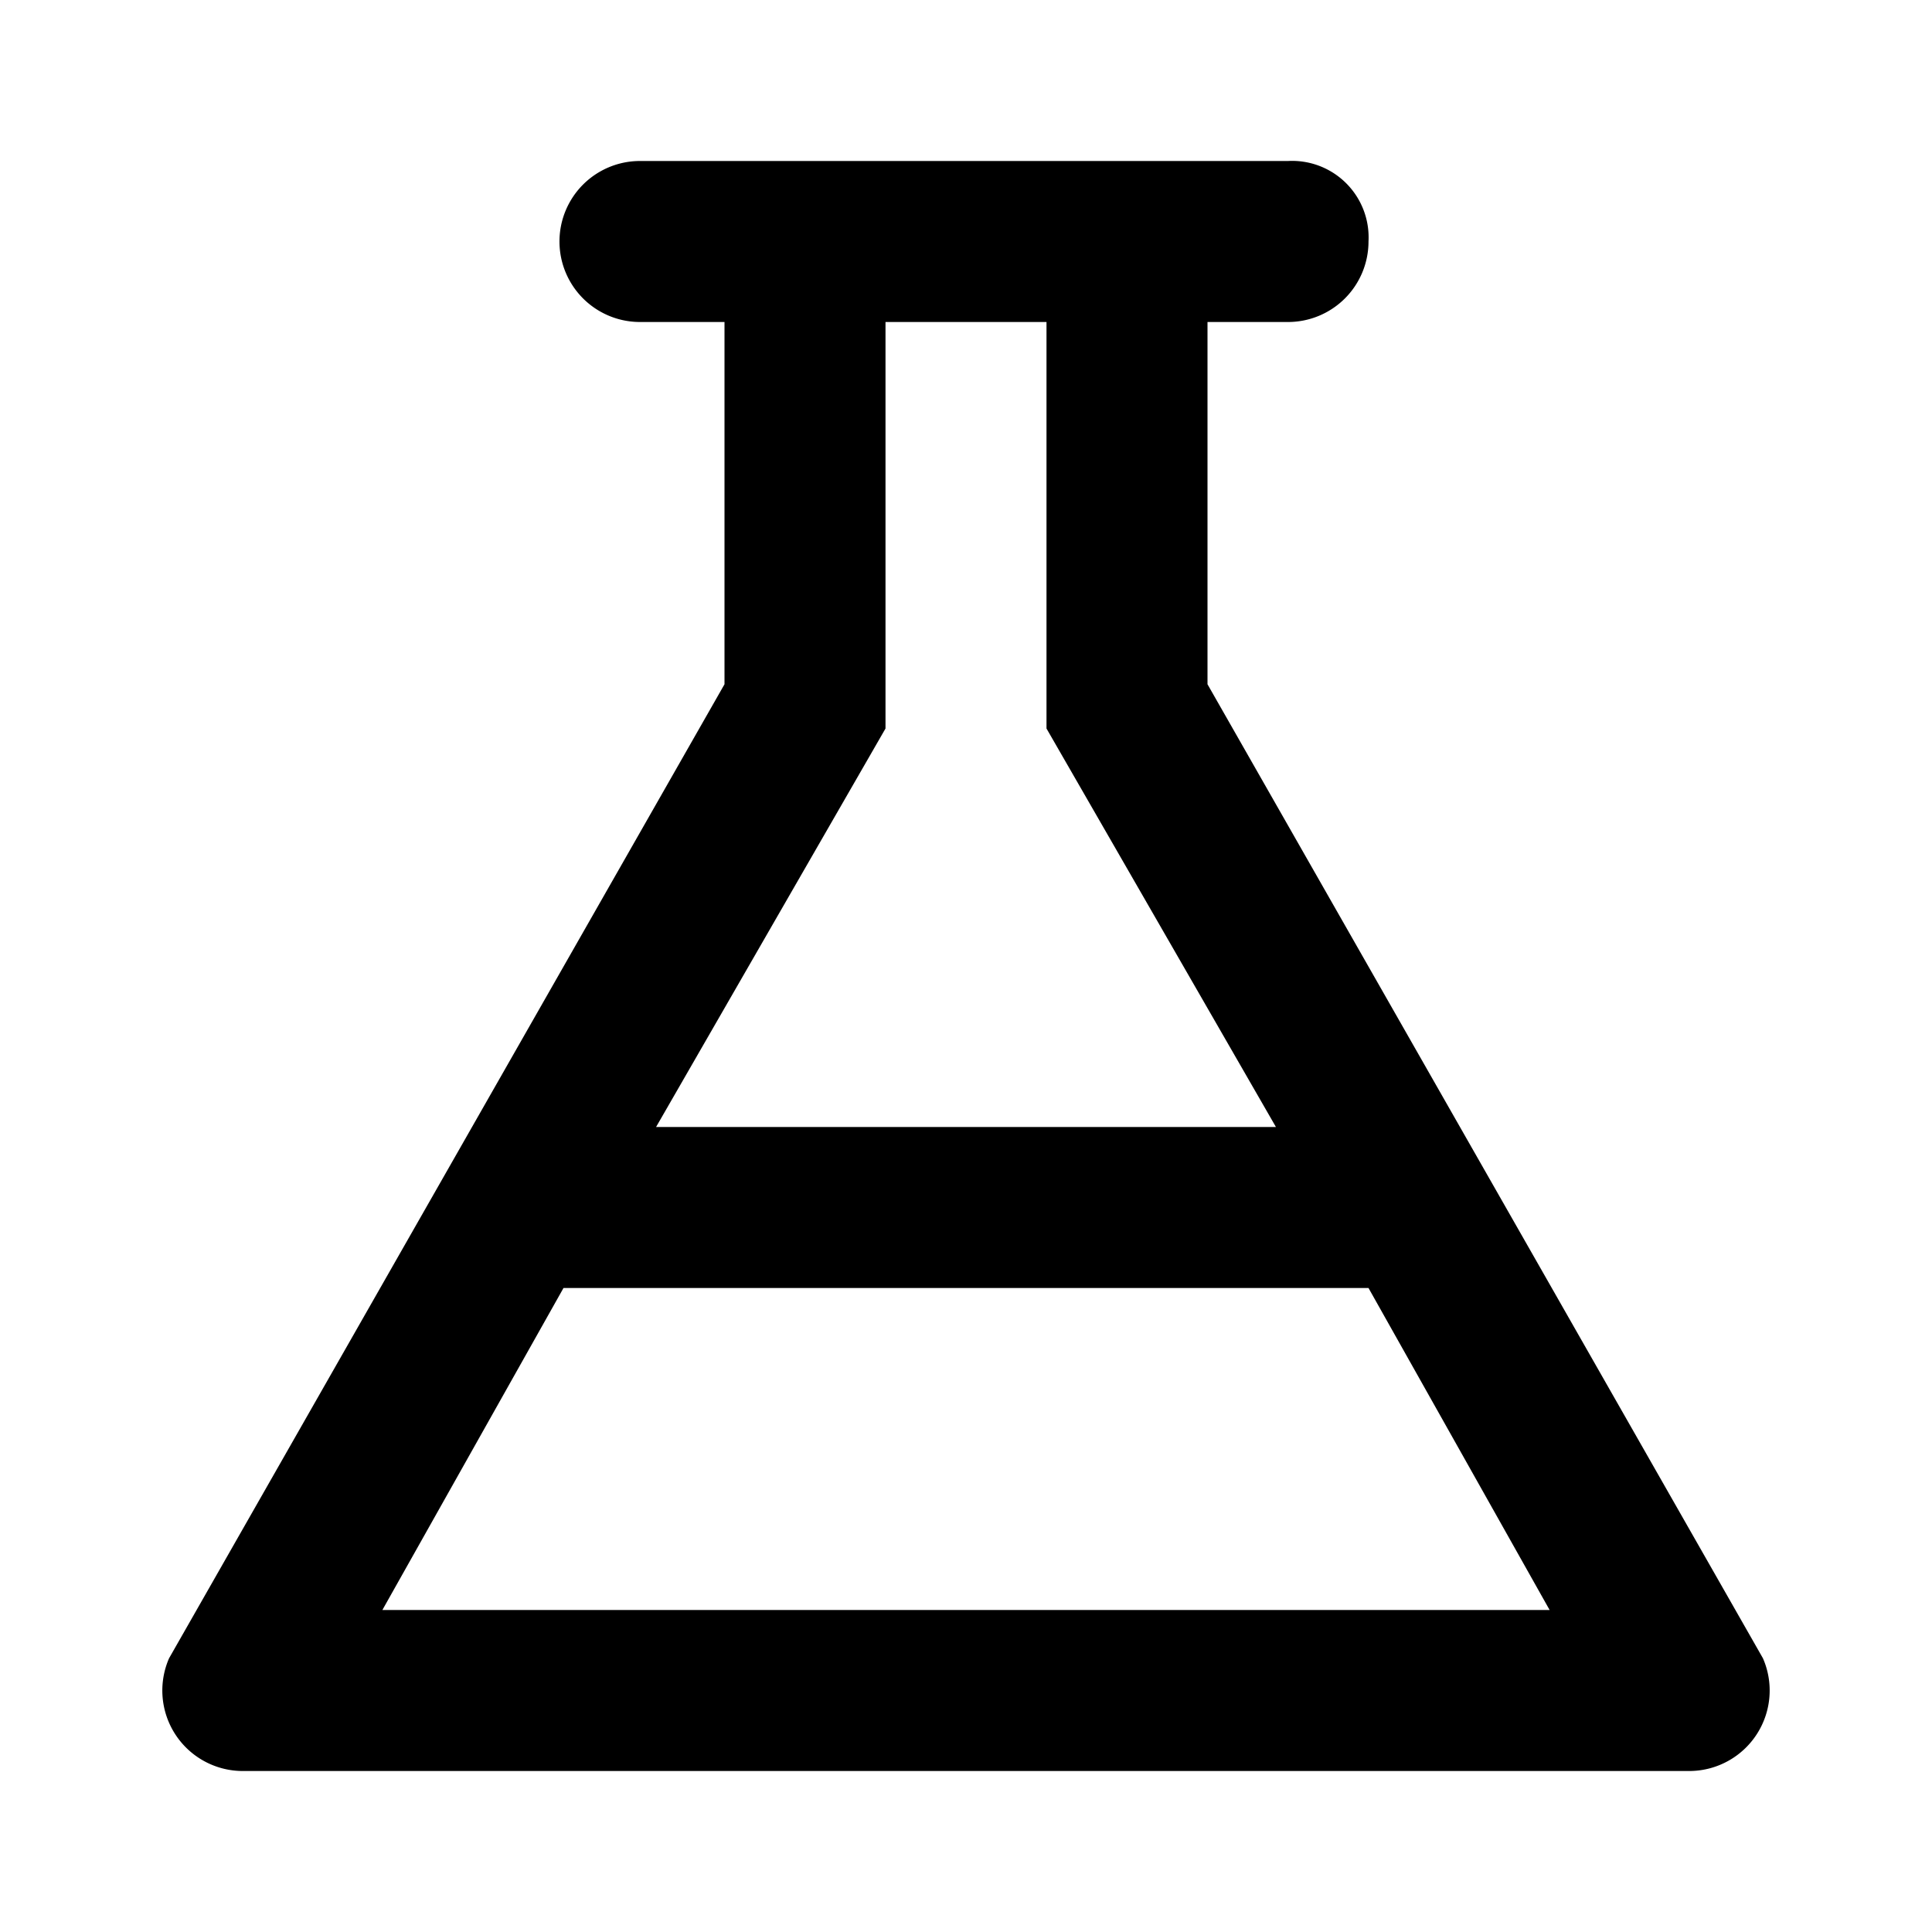 <?xml version="1.0" encoding="utf-8"?>
<svg width="800px" height="800px" viewBox="0 0 48 48" xmlns="http://www.w3.org/2000/svg">
  <title>flask</title>
  <g id="Layer_2" data-name="Layer 2">
    <g id="invisible_box" data-name="invisible box">
      <rect width="48" height="48" fill="none"/>
    </g>
    <g id="Layer_6" data-name="Layer 6">
      <path d="M43.8,41.2,30,17V8h2a2,2,0,0,0,2-2,1.9,1.9,0,0,0-2-2H15.9a2,2,0,1,0,0,4H18v9L4.2,41.2A2,2,0,0,0,6,44H42A2,2,0,0,0,43.8,41.2ZM22,18.1V8h4V18.1L31.7,28H16.3ZM9.5,40,14,32H34l4.5,8Z"/>
    </g>
  </g>
</svg>